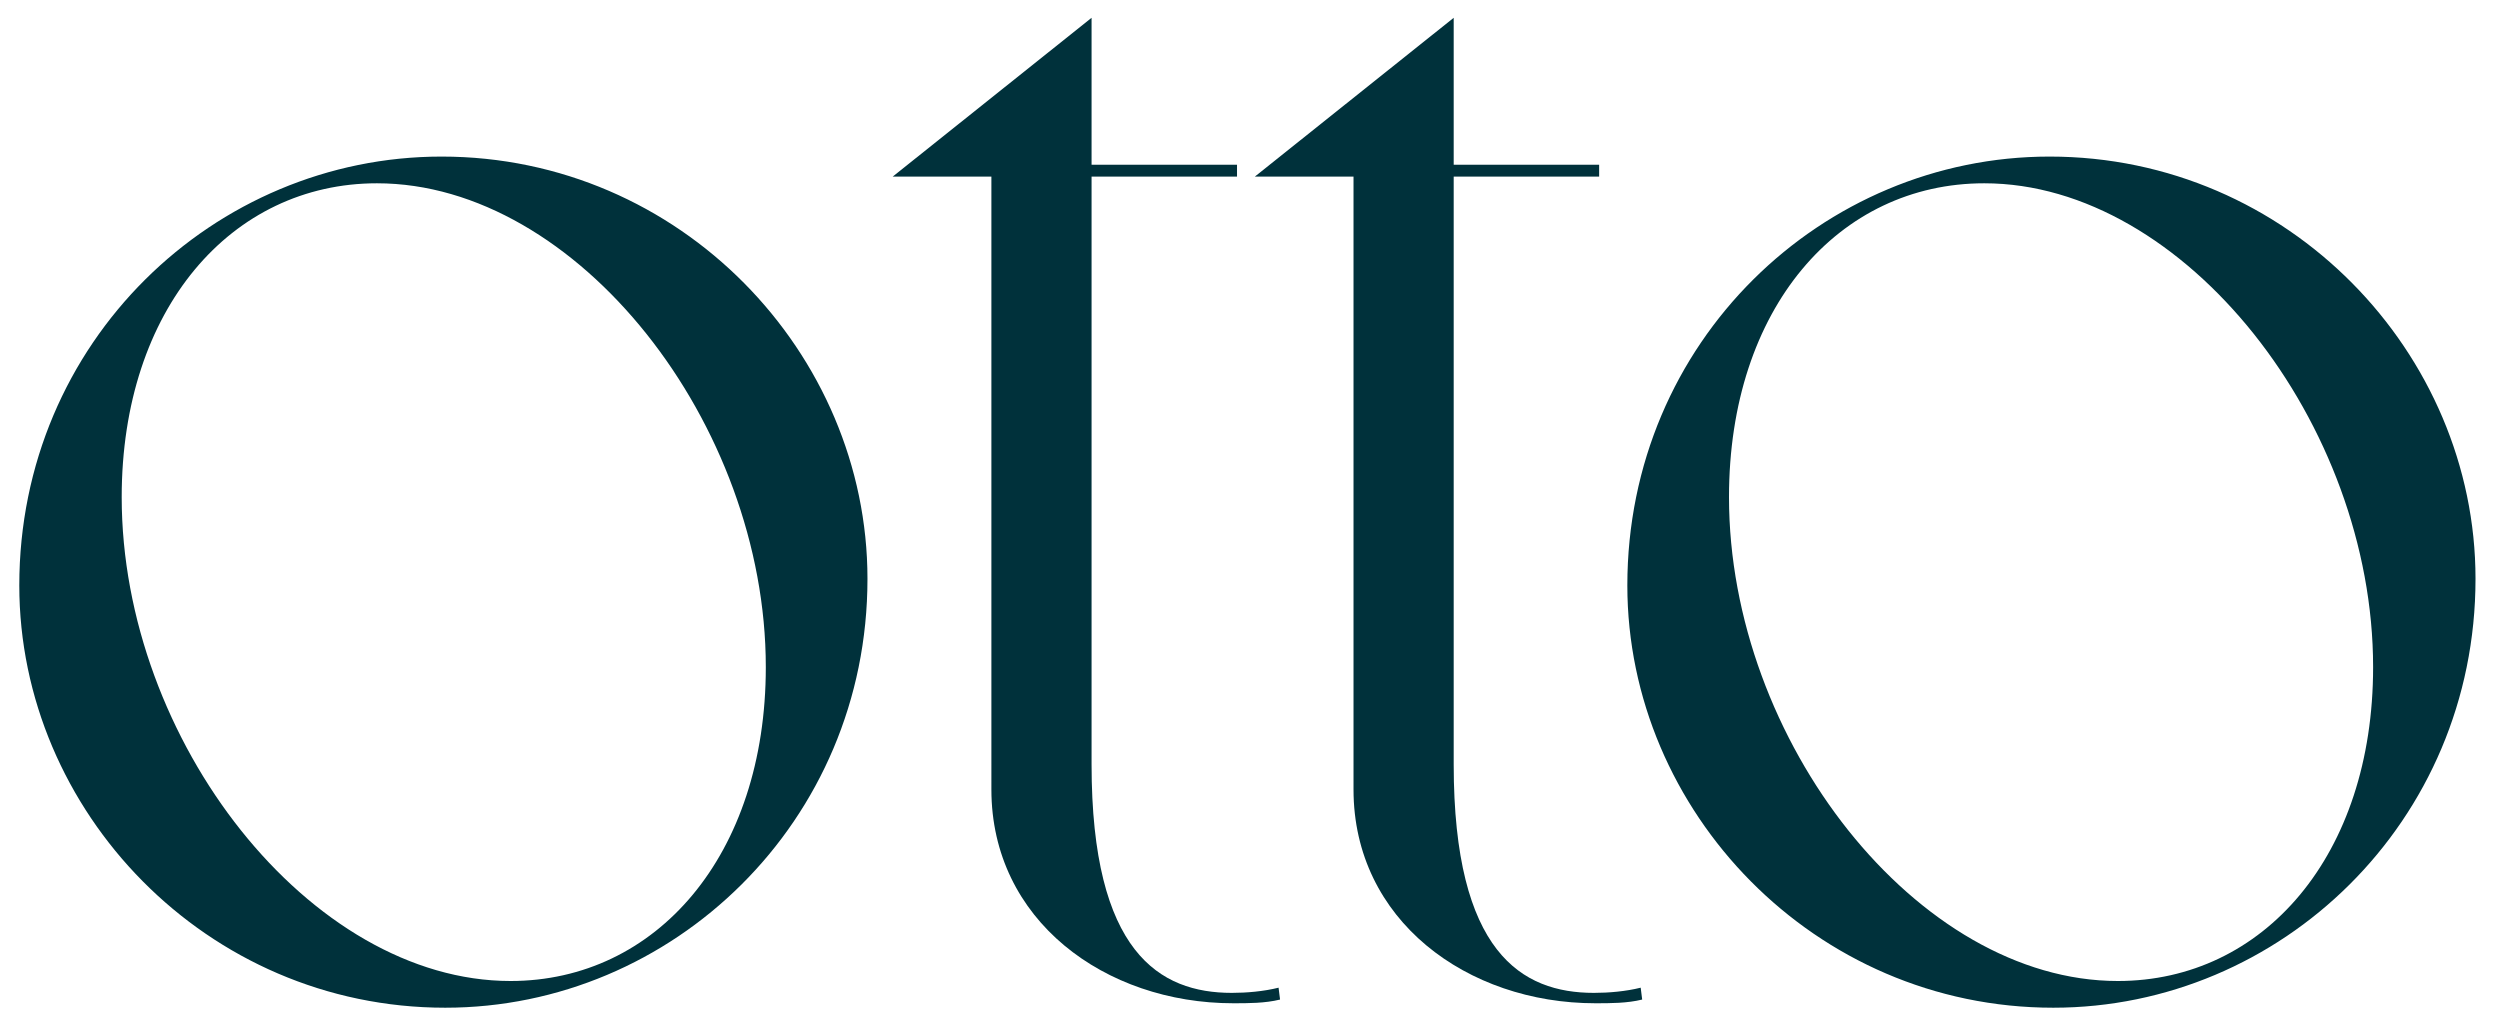 <?xml version="1.0" encoding="UTF-8"?> <!-- Generator: Adobe Illustrator 23.0.1, SVG Export Plug-In . SVG Version: 6.00 Build 0) --> <svg xmlns="http://www.w3.org/2000/svg" xmlns:xlink="http://www.w3.org/1999/xlink" version="1.1" id="Calque_1" x="0px" y="0px" viewBox="0 0 336.9 137.6" style="enable-background:new 0 0 336.9 137.6;" xml:space="preserve"> <style type="text/css"> .st0{fill:#00313B;} </style> <g> <path class="st0" d="M59.5,21.1c32.2,0,57.4,26.5,57.4,56.9c0,32.8-26.3,57.8-56.9,57.8c-32.2,0-57.4-26.5-57.4-56.9 C2.6,46,28.9,21.1,59.5,21.1z M68.8,132.2c19.6,0,34.4-16.9,34.4-42.3c0-32.8-25.4-65.2-52.4-65.2c-19.6,0-34.4,16.9-34.4,42.3 C16.4,99.8,41.8,132.2,68.8,132.2z"></path> <path class="st0" d="M147.1,2.4v19.8h19.6v1.6h-19.6v79.2c0,25.4,9.2,30.8,18.9,30.8c2,0,4.3-0.2,6.3-0.7l0.2,1.6 c-2,0.5-4.3,0.5-6.3,0.5c-17.3,0-32.6-11.2-32.6-28.8V23.8h-13.3L147.1,2.4z"></path> <path class="st0" d="M195.9,2.4v19.8h19.6v1.6h-19.6v79.2c0,25.4,9.2,30.8,18.9,30.8c2,0,4.3-0.2,6.3-0.7l0.2,1.6 c-2,0.5-4.3,0.5-6.3,0.5c-17.3,0-32.6-11.2-32.6-28.8V23.8h-13.3L195.9,2.4z"></path> <path class="st0" d="M276.2,21.1c32.2,0,57.4,26.5,57.4,56.9c0,32.8-26.3,57.8-56.9,57.8c-32.2,0-57.4-26.5-57.4-56.9 C219.3,46,245.6,21.1,276.2,21.1z M285.4,132.2c19.6,0,34.4-16.9,34.4-42.3c0-32.8-25.4-65.2-52.4-65.2C247.8,24.7,233,41.5,233,67 C233,99.8,258.4,132.2,285.4,132.2z"></path> </g> </svg> 